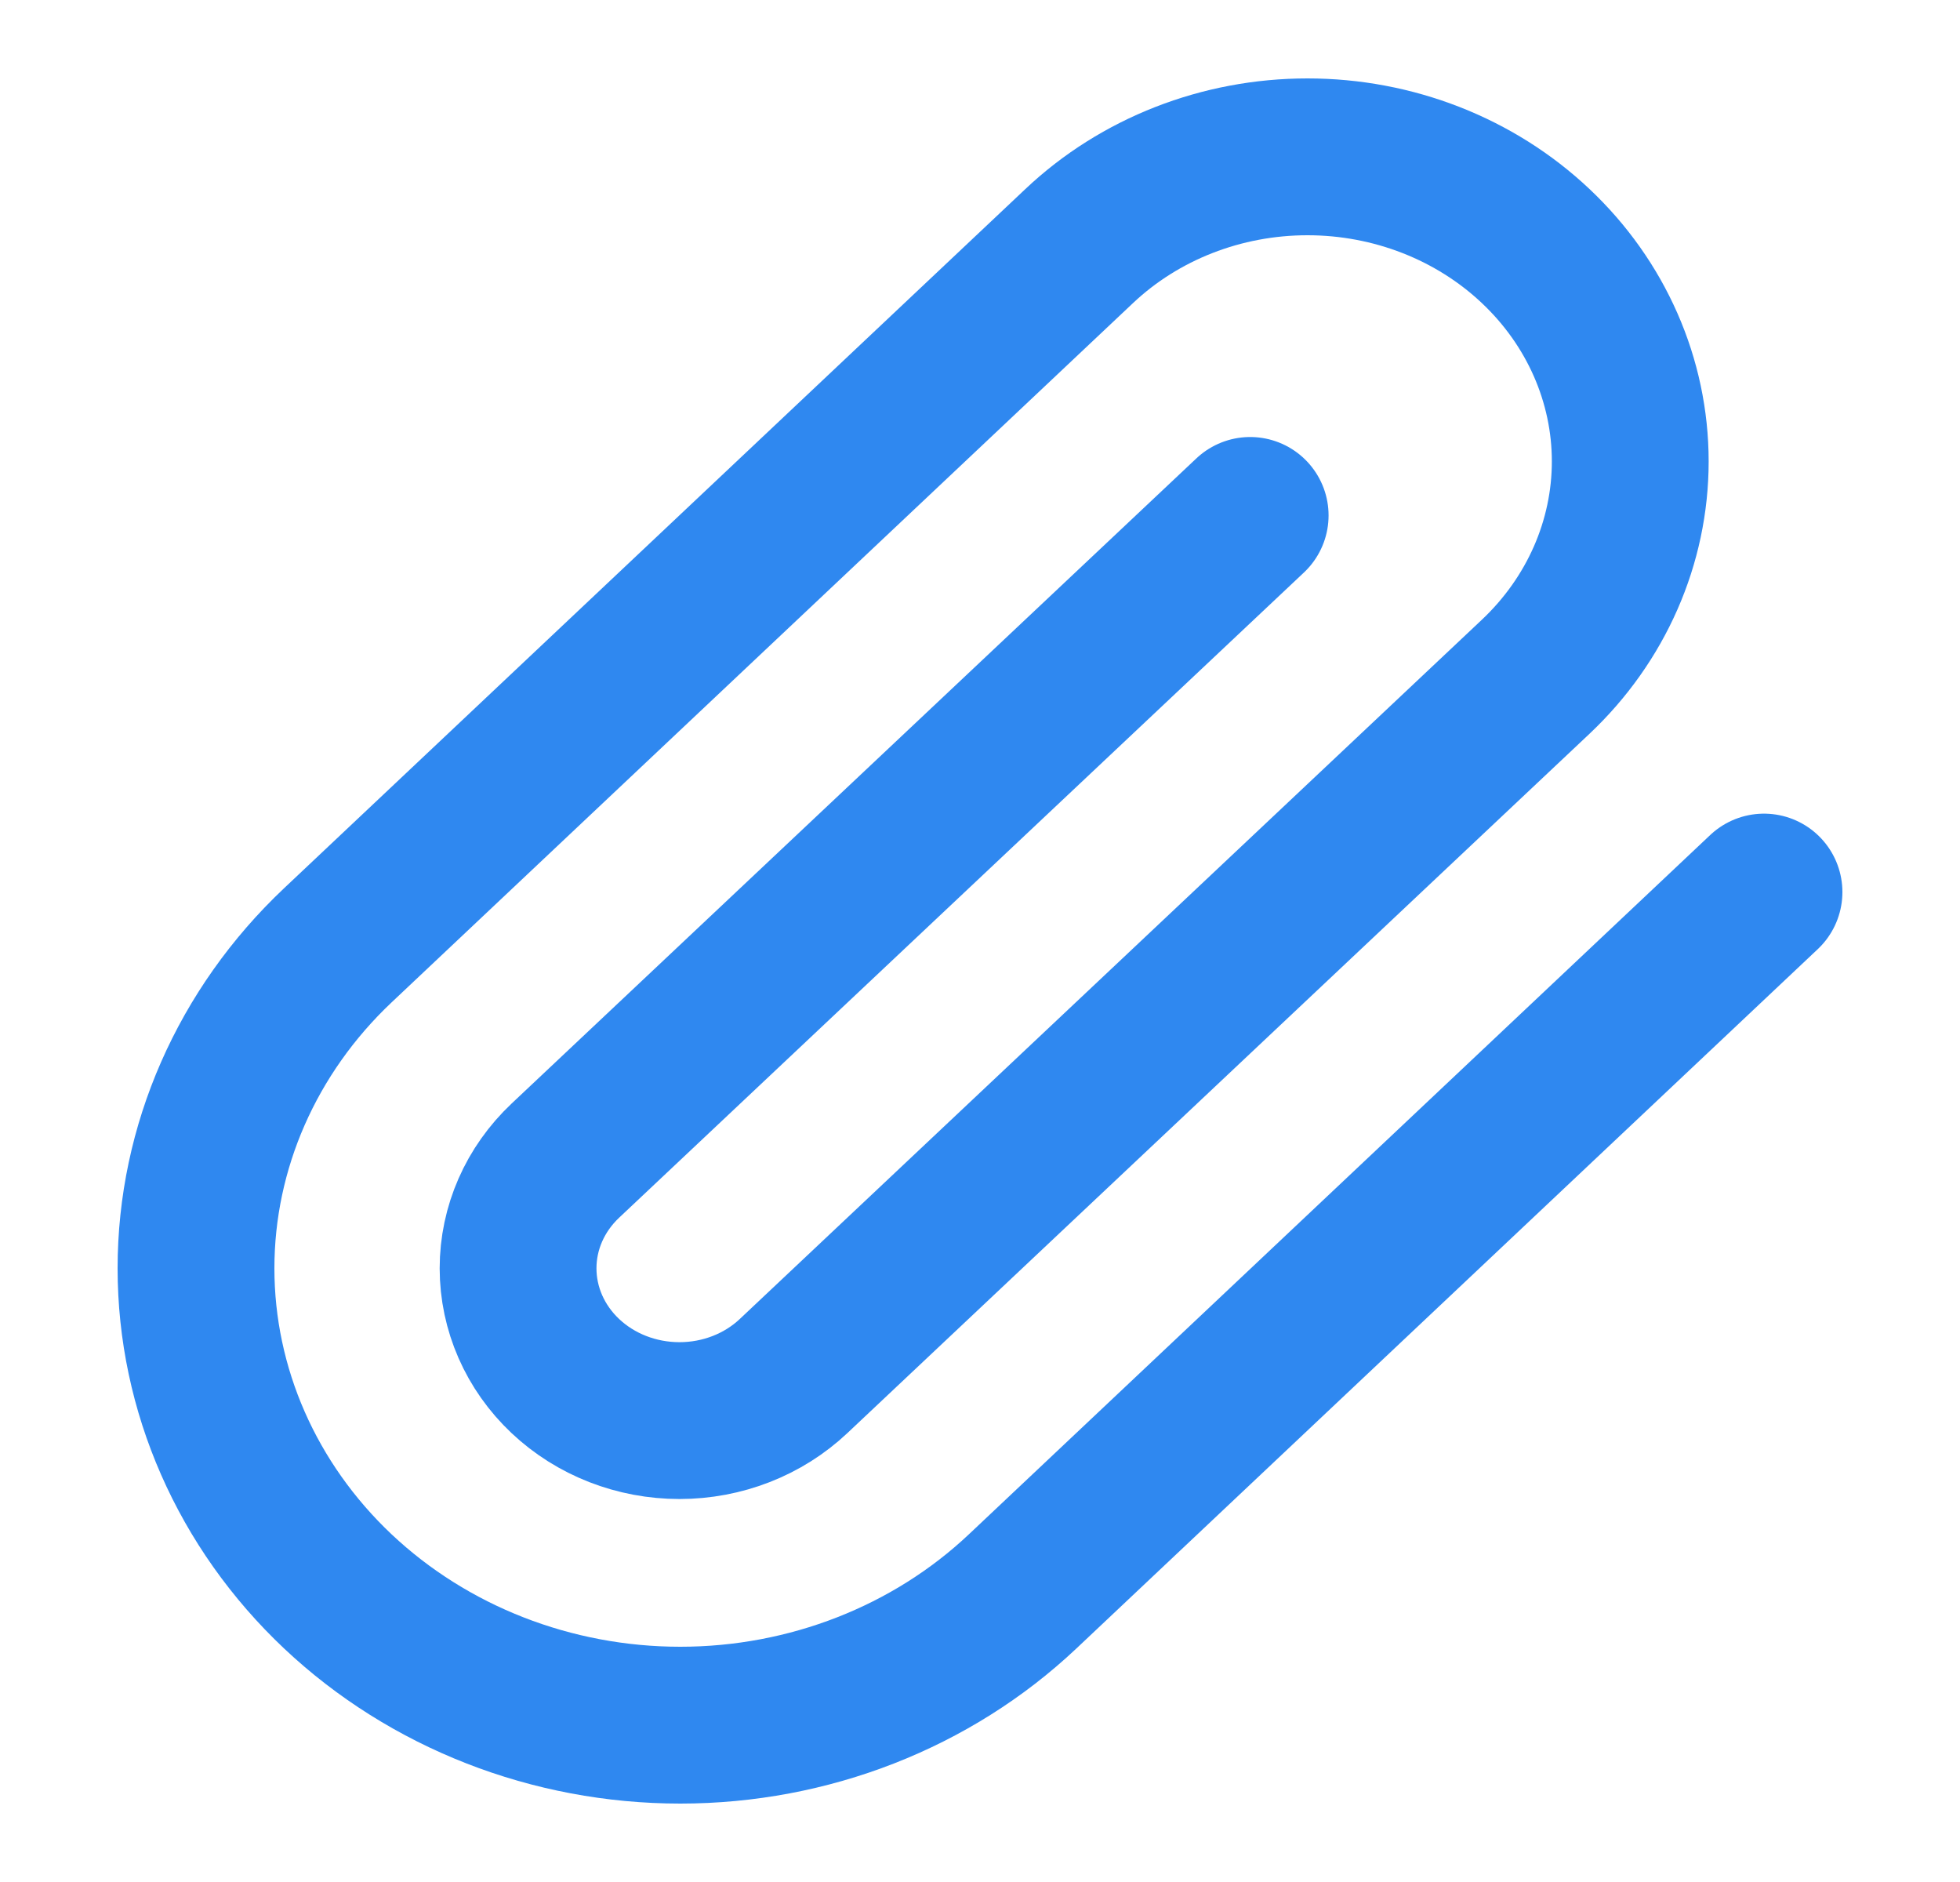 <svg width="25" height="24" viewBox="0 0 25 24" fill="none" xmlns="http://www.w3.org/2000/svg">
<path d="M22.5 11.376L13.044 20.294C11.886 21.386 10.315 22 8.677 22C7.039 22 5.468 21.386 4.309 20.294C3.151 19.201 2.5 17.72 2.5 16.174C2.5 14.63 3.151 13.148 4.309 12.055L13.765 3.138C14.537 2.409 15.584 2 16.677 2C17.769 2 18.816 2.409 19.588 3.138C20.36 3.866 20.794 4.854 20.794 5.884C20.794 6.914 20.36 7.902 19.588 8.63L10.122 17.548C9.736 17.912 9.213 18.116 8.667 18.116C8.12 18.116 7.597 17.912 7.211 17.548C6.824 17.183 6.608 16.689 6.608 16.174C6.608 15.659 6.824 15.166 7.211 14.801L15.946 6.573" stroke="#2F88F0" stroke-width="2" stroke-linecap="round" stroke-linejoin="round"/>
</svg>
